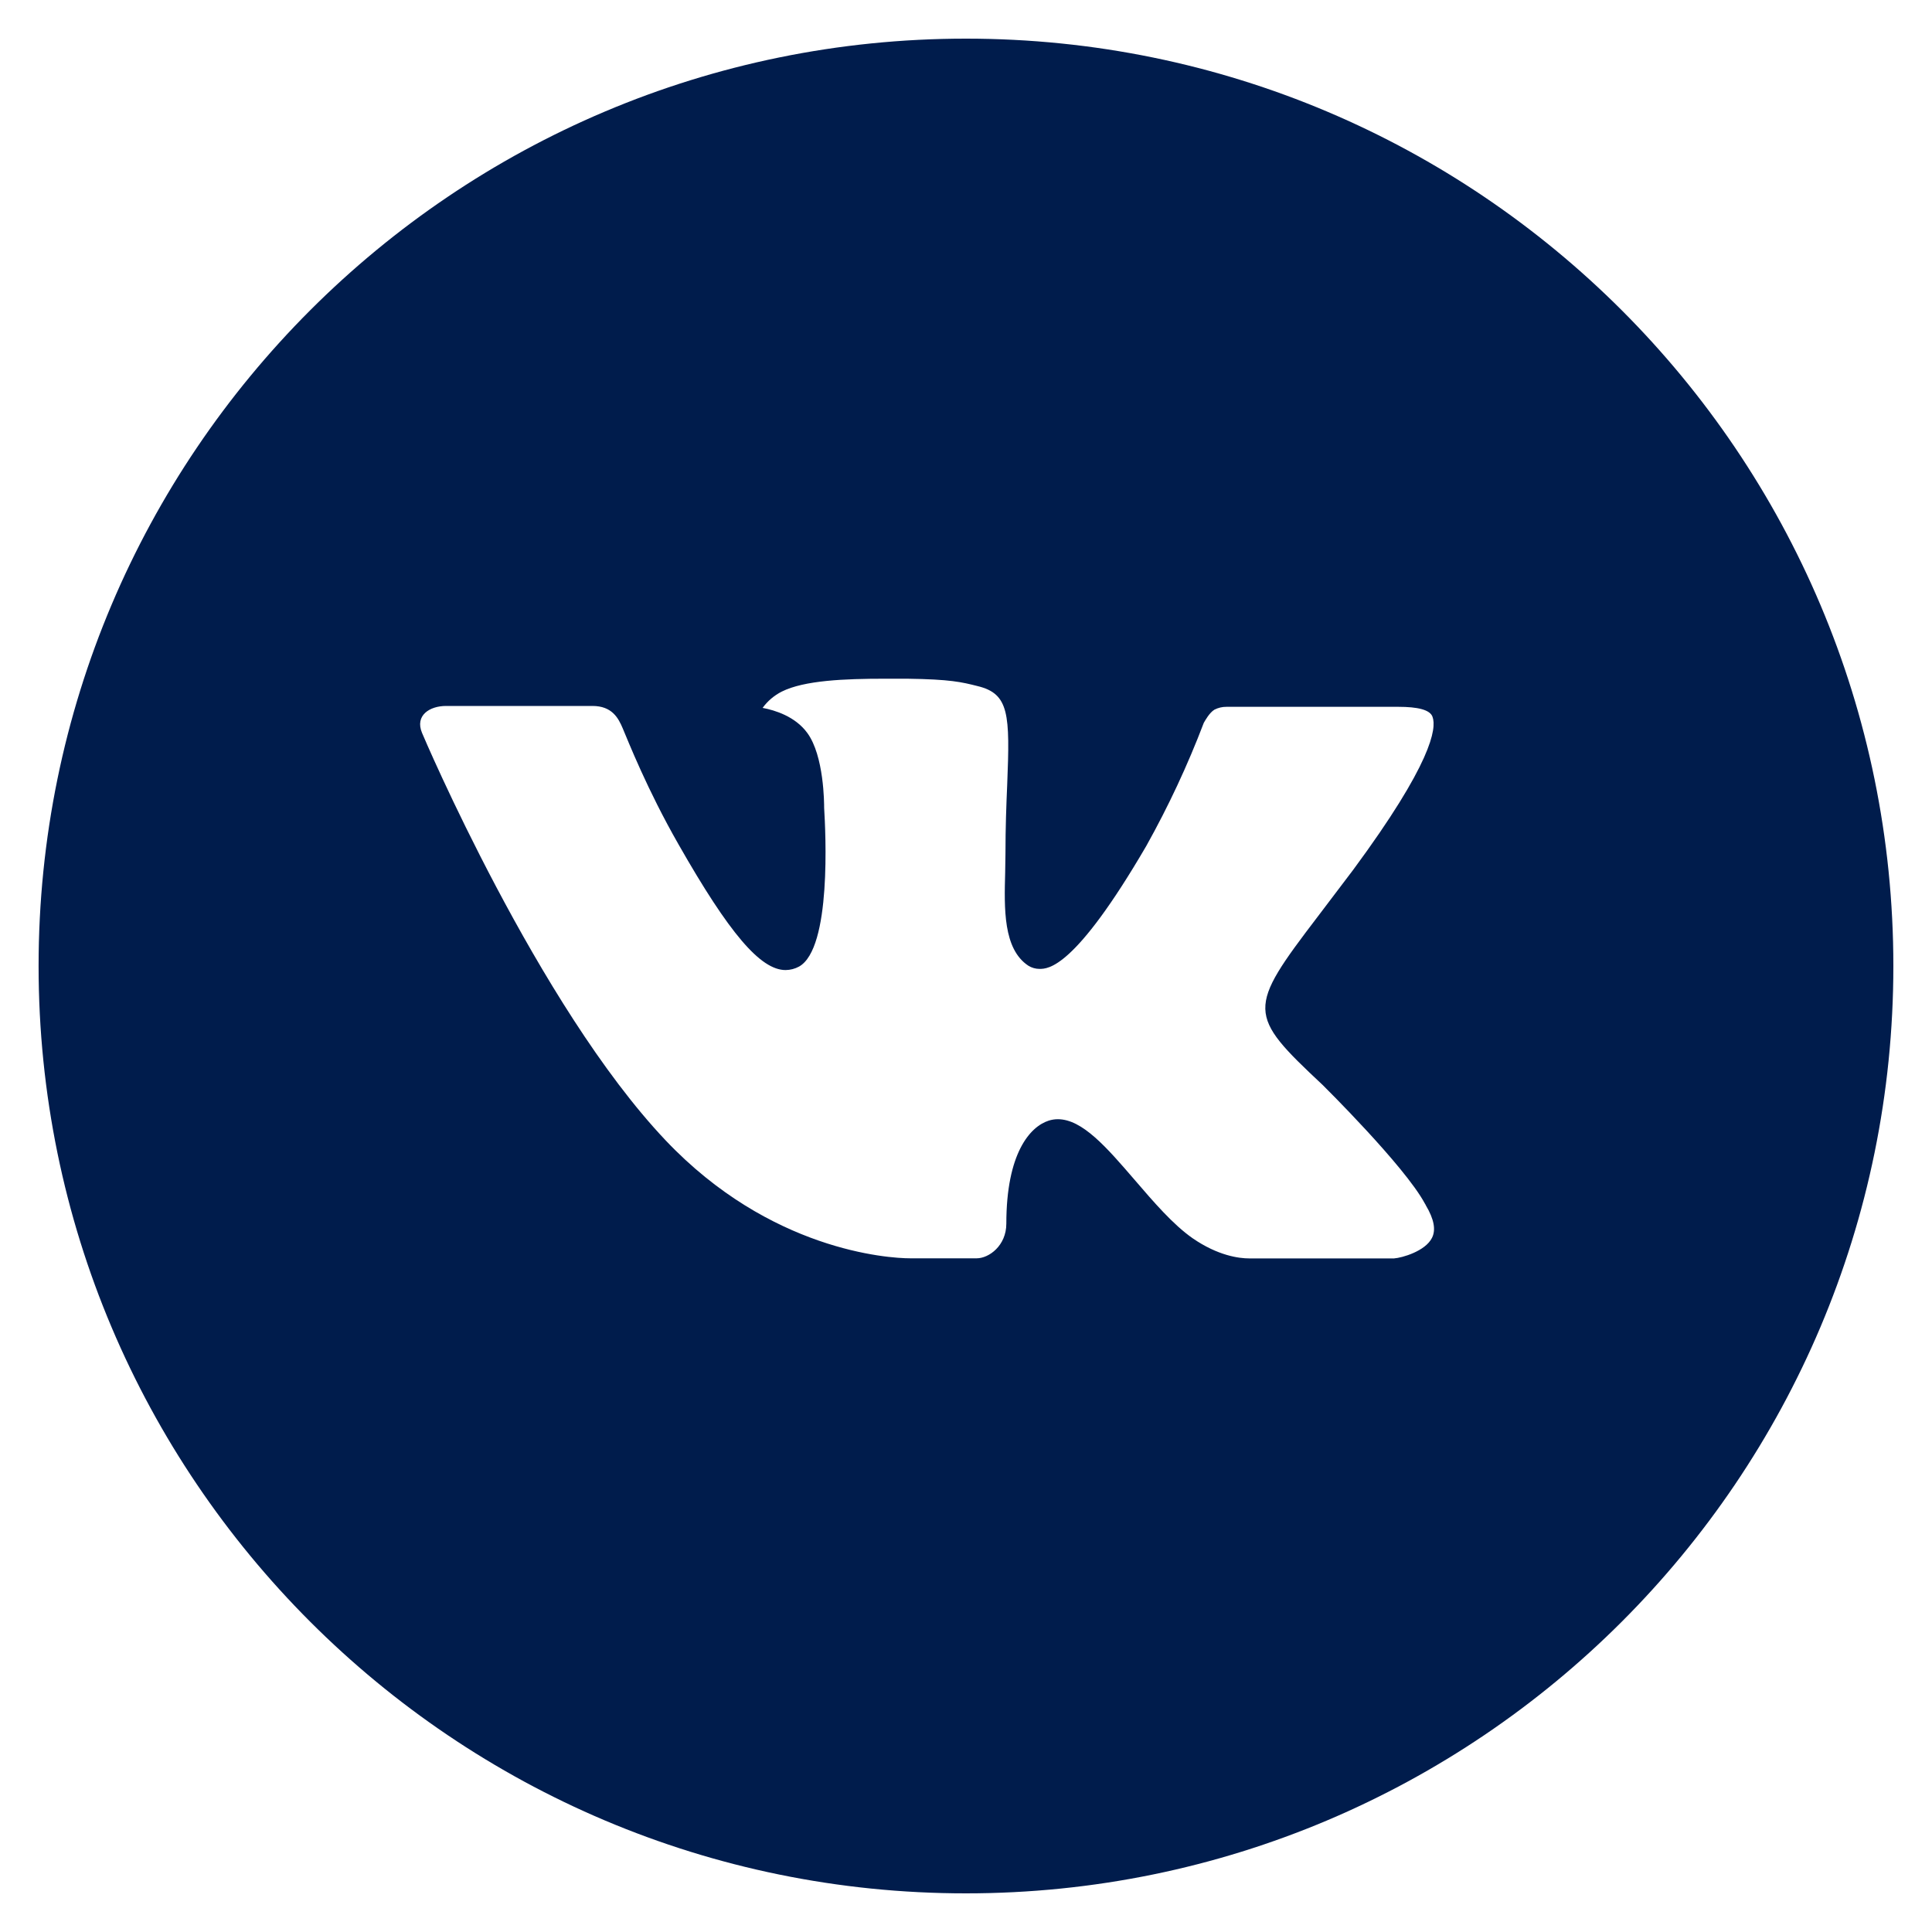 <?xml version="1.0" encoding="UTF-8"?> <svg xmlns="http://www.w3.org/2000/svg" width="40" height="40" viewBox="0 0 40 40" fill="none"> <path d="M19.999 0.8C9.395 0.8 0.799 9.396 0.799 20C0.799 30.604 9.395 39.2 19.999 39.2C30.604 39.2 39.2 30.604 39.2 20C39.2 9.396 30.604 0.8 19.999 0.8ZM27.383 22.462C27.383 22.462 29.081 24.138 29.499 24.916C29.511 24.932 29.517 24.948 29.521 24.956C29.691 25.242 29.732 25.464 29.647 25.63C29.508 25.906 29.027 26.042 28.863 26.054H25.863C25.655 26.054 25.219 26 24.691 25.636C24.285 25.352 23.885 24.886 23.495 24.432C22.913 23.756 22.409 23.172 21.901 23.172C21.837 23.172 21.773 23.182 21.711 23.202C21.327 23.326 20.835 23.874 20.835 25.334C20.835 25.79 20.475 26.052 20.221 26.052H18.847C18.379 26.052 15.941 25.888 13.781 23.61C11.137 20.82 8.757 15.224 8.737 15.172C8.587 14.81 8.897 14.616 9.235 14.616H12.265C12.669 14.616 12.801 14.862 12.893 15.08C13.001 15.334 13.397 16.344 14.047 17.48C15.101 19.332 15.747 20.084 16.265 20.084C16.363 20.083 16.458 20.058 16.543 20.012C17.219 19.636 17.093 17.226 17.063 16.726C17.063 16.632 17.061 15.648 16.715 15.176C16.467 14.834 16.045 14.704 15.789 14.656C15.893 14.513 16.03 14.397 16.187 14.318C16.651 14.086 17.487 14.052 18.317 14.052H18.779C19.679 14.064 19.911 14.122 20.237 14.204C20.897 14.362 20.911 14.788 20.853 16.246C20.835 16.66 20.817 17.128 20.817 17.68C20.817 17.8 20.811 17.928 20.811 18.064C20.791 18.806 20.767 19.648 21.291 19.994C21.36 20.037 21.439 20.059 21.519 20.06C21.701 20.06 22.249 20.06 23.733 17.514C24.191 16.694 24.589 15.843 24.923 14.966C24.953 14.914 25.041 14.754 25.145 14.692C25.222 14.653 25.307 14.633 25.393 14.634H28.955C29.343 14.634 29.609 14.692 29.659 14.842C29.747 15.08 29.643 15.806 28.017 18.008L27.291 18.966C25.817 20.898 25.817 20.996 27.383 22.462Z" fill="#001C4C"></path> </svg> 